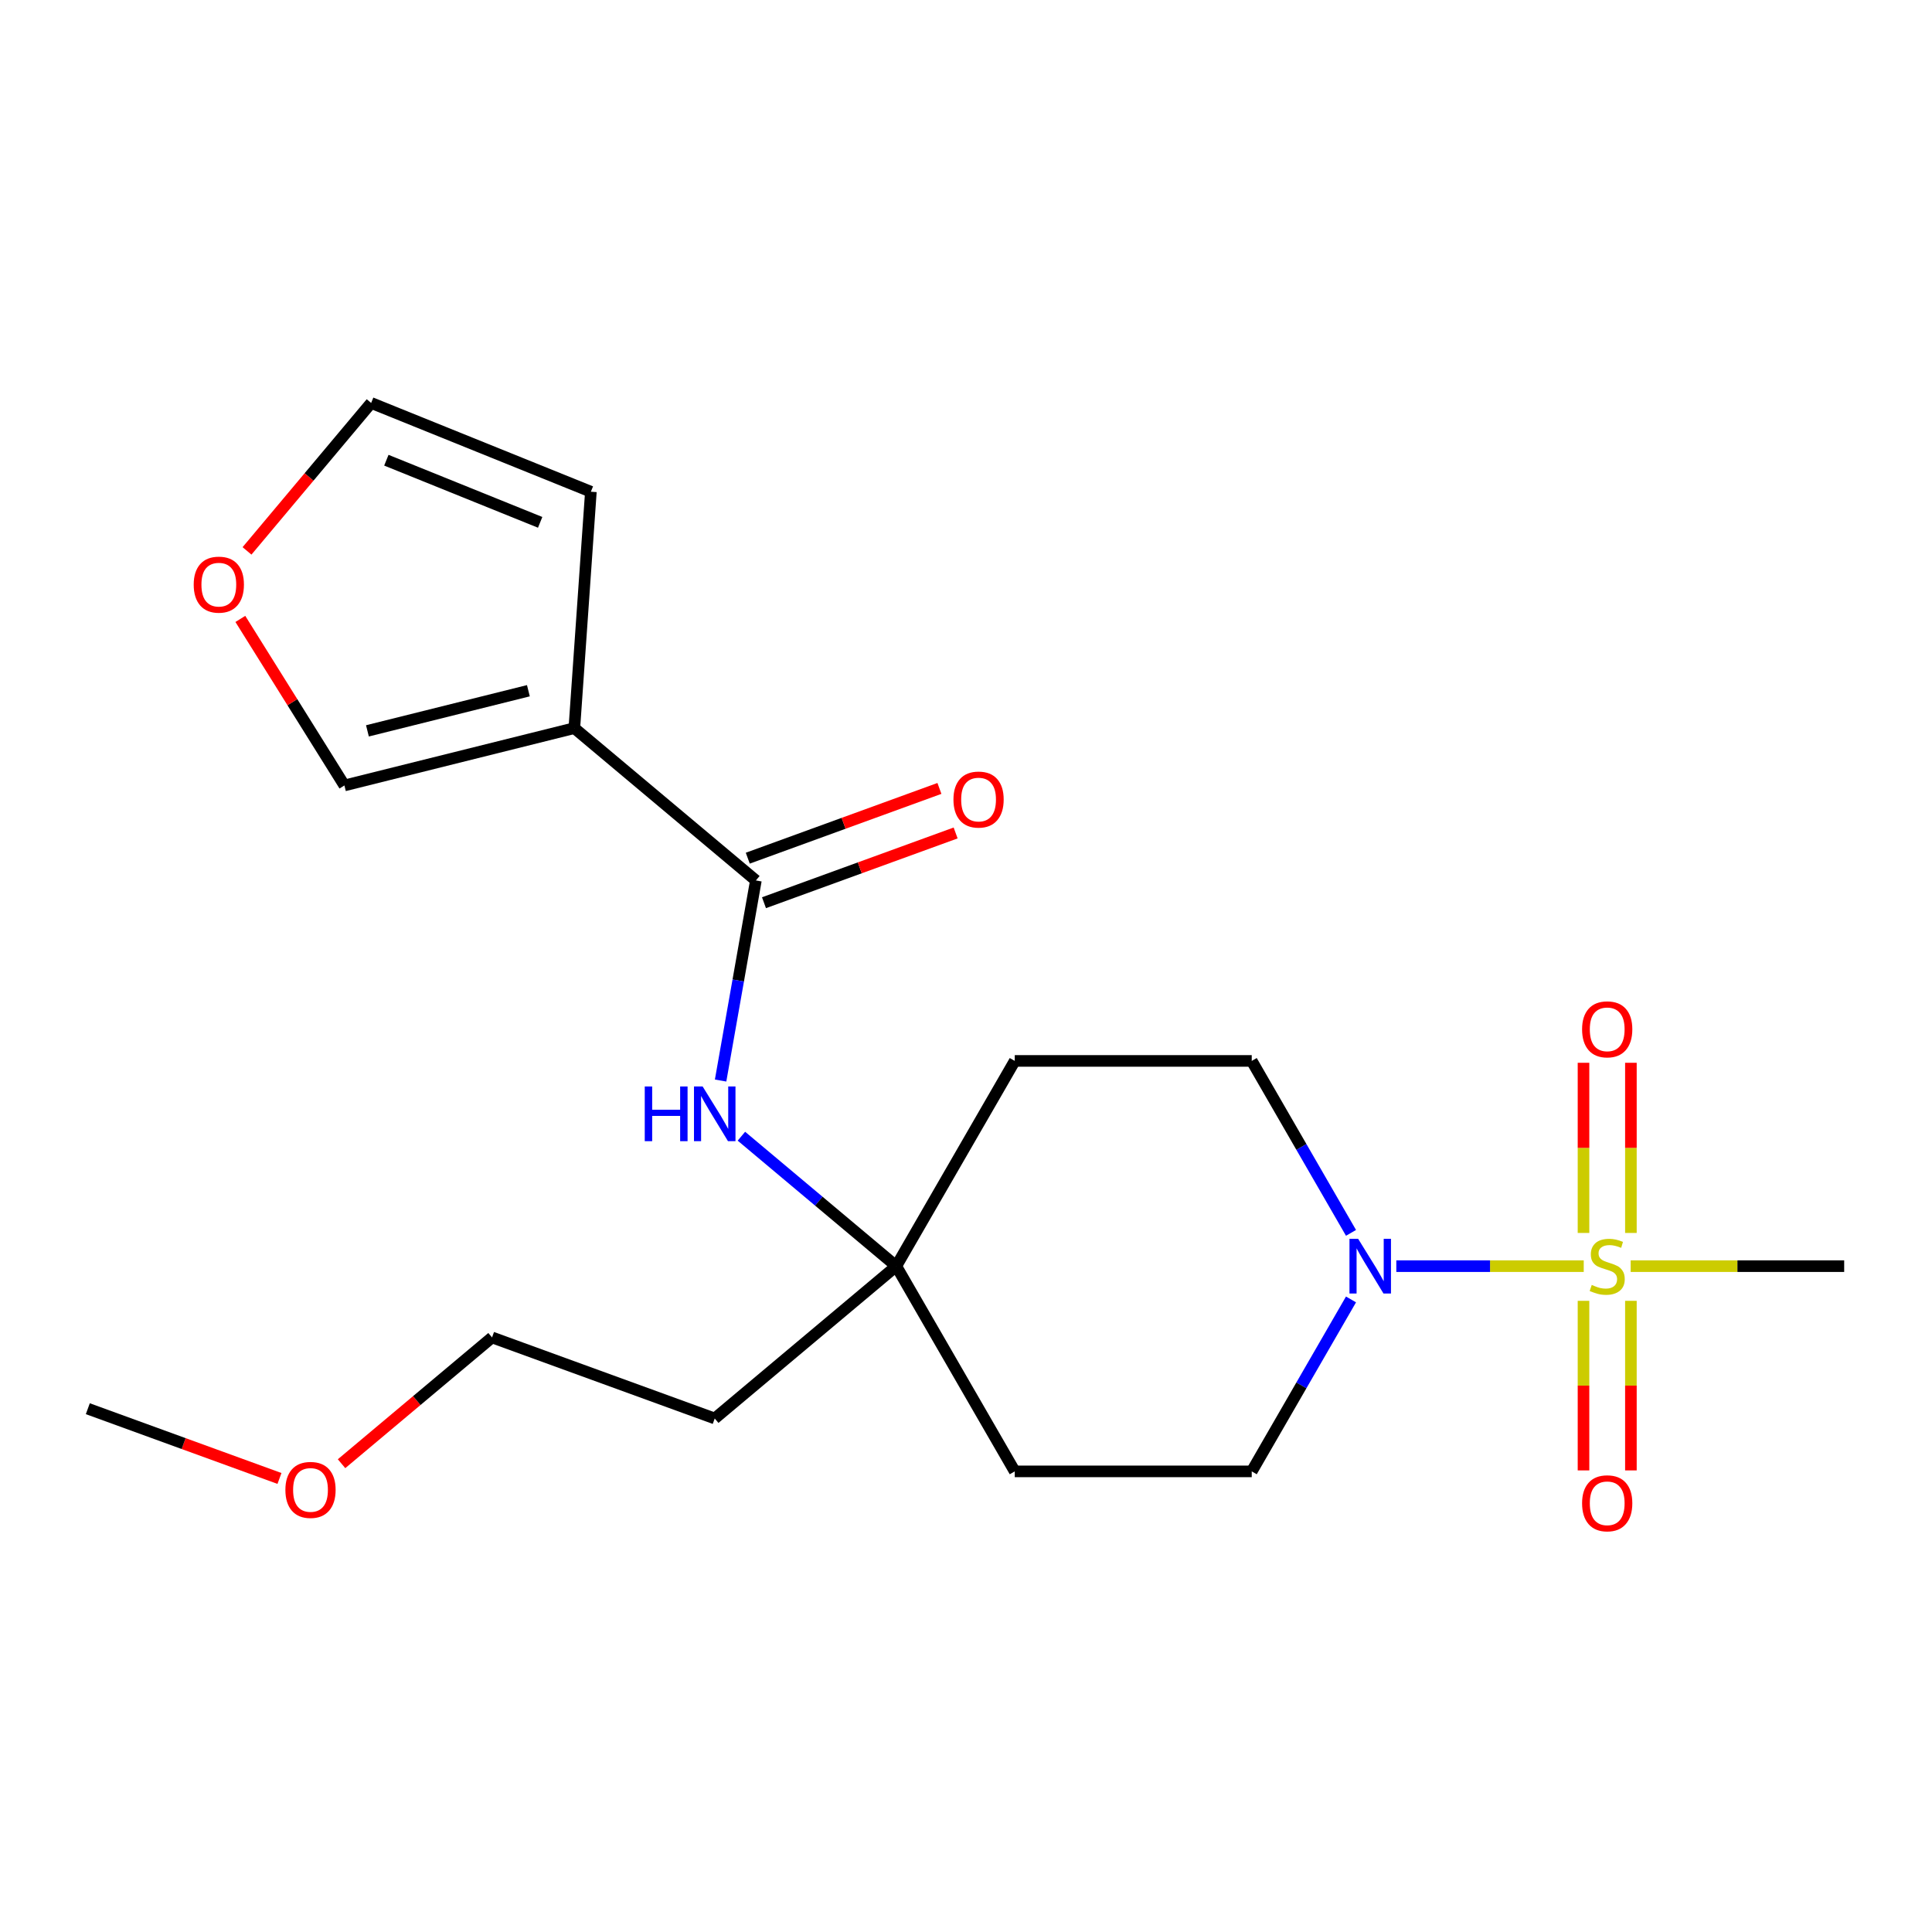 <?xml version='1.0' encoding='iso-8859-1'?>
<svg version='1.1' baseProfile='full'
              xmlns='http://www.w3.org/2000/svg'
                      xmlns:rdkit='http://www.rdkit.org/xml'
                      xmlns:xlink='http://www.w3.org/1999/xlink'
                  xml:space='preserve'
width='1000px' height='1000px' viewBox='0 0 1000 1000'>
<!-- END OF HEADER -->
<rect style='opacity:1.0;fill:#FFFFFF;stroke:none' width='1000' height='1000' x='0' y='0'> </rect>
<path class='bond-0' d='M 819.739,655.359 L 771.234,655.359' style='fill:none;fill-rule:evenodd;stroke:#CCCC00;stroke-width:6px;stroke-linecap:butt;stroke-linejoin:miter;stroke-opacity:1' />
<path class='bond-0' d='M 771.234,655.359 L 722.728,655.359' style='fill:none;fill-rule:evenodd;stroke:#0000FF;stroke-width:6px;stroke-linecap:butt;stroke-linejoin:miter;stroke-opacity:1' />
<path class='bond-5' d='M 844.152,638.172 L 844.152,594.134' style='fill:none;fill-rule:evenodd;stroke:#CCCC00;stroke-width:6px;stroke-linecap:butt;stroke-linejoin:miter;stroke-opacity:1' />
<path class='bond-5' d='M 844.152,594.134 L 844.152,550.096' style='fill:none;fill-rule:evenodd;stroke:#FF0000;stroke-width:6px;stroke-linecap:butt;stroke-linejoin:miter;stroke-opacity:1' />
<path class='bond-5' d='M 819.62,638.172 L 819.62,594.134' style='fill:none;fill-rule:evenodd;stroke:#CCCC00;stroke-width:6px;stroke-linecap:butt;stroke-linejoin:miter;stroke-opacity:1' />
<path class='bond-5' d='M 819.62,594.134 L 819.62,550.096' style='fill:none;fill-rule:evenodd;stroke:#FF0000;stroke-width:6px;stroke-linecap:butt;stroke-linejoin:miter;stroke-opacity:1' />
<path class='bond-6' d='M 819.62,673.305 L 819.62,717.193' style='fill:none;fill-rule:evenodd;stroke:#CCCC00;stroke-width:6px;stroke-linecap:butt;stroke-linejoin:miter;stroke-opacity:1' />
<path class='bond-6' d='M 819.62,717.193 L 819.62,761.081' style='fill:none;fill-rule:evenodd;stroke:#FF0000;stroke-width:6px;stroke-linecap:butt;stroke-linejoin:miter;stroke-opacity:1' />
<path class='bond-6' d='M 844.152,673.305 L 844.152,717.193' style='fill:none;fill-rule:evenodd;stroke:#CCCC00;stroke-width:6px;stroke-linecap:butt;stroke-linejoin:miter;stroke-opacity:1' />
<path class='bond-6' d='M 844.152,717.193 L 844.152,761.081' style='fill:none;fill-rule:evenodd;stroke:#FF0000;stroke-width:6px;stroke-linecap:butt;stroke-linejoin:miter;stroke-opacity:1' />
<path class='bond-16' d='M 844.032,655.359 L 899.289,655.359' style='fill:none;fill-rule:evenodd;stroke:#CCCC00;stroke-width:6px;stroke-linecap:butt;stroke-linejoin:miter;stroke-opacity:1' />
<path class='bond-16' d='M 899.289,655.359 L 954.545,655.359' style='fill:none;fill-rule:evenodd;stroke:#000000;stroke-width:6px;stroke-linecap:butt;stroke-linejoin:miter;stroke-opacity:1' />
<path class='bond-10' d='M 699.28,672.585 L 673.588,717.085' style='fill:none;fill-rule:evenodd;stroke:#0000FF;stroke-width:6px;stroke-linecap:butt;stroke-linejoin:miter;stroke-opacity:1' />
<path class='bond-10' d='M 673.588,717.085 L 647.896,761.585' style='fill:none;fill-rule:evenodd;stroke:#000000;stroke-width:6px;stroke-linecap:butt;stroke-linejoin:miter;stroke-opacity:1' />
<path class='bond-11' d='M 699.28,638.132 L 673.588,593.632' style='fill:none;fill-rule:evenodd;stroke:#0000FF;stroke-width:6px;stroke-linecap:butt;stroke-linejoin:miter;stroke-opacity:1' />
<path class='bond-11' d='M 673.588,593.632 L 647.896,549.132' style='fill:none;fill-rule:evenodd;stroke:#000000;stroke-width:6px;stroke-linecap:butt;stroke-linejoin:miter;stroke-opacity:1' />
<path class='bond-1' d='M 297.279,376.874 L 391.242,455.718' style='fill:none;fill-rule:evenodd;stroke:#000000;stroke-width:6px;stroke-linecap:butt;stroke-linejoin:miter;stroke-opacity:1' />
<path class='bond-7' d='M 297.279,376.874 L 178.263,406.548' style='fill:none;fill-rule:evenodd;stroke:#000000;stroke-width:6px;stroke-linecap:butt;stroke-linejoin:miter;stroke-opacity:1' />
<path class='bond-7' d='M 273.492,357.521 L 190.181,378.293' style='fill:none;fill-rule:evenodd;stroke:#000000;stroke-width:6px;stroke-linecap:butt;stroke-linejoin:miter;stroke-opacity:1' />
<path class='bond-8' d='M 297.279,376.874 L 305.836,254.512' style='fill:none;fill-rule:evenodd;stroke:#000000;stroke-width:6px;stroke-linecap:butt;stroke-linejoin:miter;stroke-opacity:1' />
<path class='bond-2' d='M 391.242,455.718 L 382.111,507.503' style='fill:none;fill-rule:evenodd;stroke:#000000;stroke-width:6px;stroke-linecap:butt;stroke-linejoin:miter;stroke-opacity:1' />
<path class='bond-2' d='M 382.111,507.503 L 372.98,559.288' style='fill:none;fill-rule:evenodd;stroke:#0000FF;stroke-width:6px;stroke-linecap:butt;stroke-linejoin:miter;stroke-opacity:1' />
<path class='bond-12' d='M 395.438,467.244 L 445.036,449.192' style='fill:none;fill-rule:evenodd;stroke:#000000;stroke-width:6px;stroke-linecap:butt;stroke-linejoin:miter;stroke-opacity:1' />
<path class='bond-12' d='M 445.036,449.192 L 494.634,431.14' style='fill:none;fill-rule:evenodd;stroke:#FF0000;stroke-width:6px;stroke-linecap:butt;stroke-linejoin:miter;stroke-opacity:1' />
<path class='bond-12' d='M 387.047,444.192 L 436.645,426.139' style='fill:none;fill-rule:evenodd;stroke:#000000;stroke-width:6px;stroke-linecap:butt;stroke-linejoin:miter;stroke-opacity:1' />
<path class='bond-12' d='M 436.645,426.139 L 486.243,408.087' style='fill:none;fill-rule:evenodd;stroke:#FF0000;stroke-width:6px;stroke-linecap:butt;stroke-linejoin:miter;stroke-opacity:1' />
<path class='bond-3' d='M 383.749,588.099 L 423.827,621.729' style='fill:none;fill-rule:evenodd;stroke:#0000FF;stroke-width:6px;stroke-linecap:butt;stroke-linejoin:miter;stroke-opacity:1' />
<path class='bond-3' d='M 423.827,621.729 L 463.906,655.359' style='fill:none;fill-rule:evenodd;stroke:#000000;stroke-width:6px;stroke-linecap:butt;stroke-linejoin:miter;stroke-opacity:1' />
<path class='bond-4' d='M 463.906,655.359 L 525.236,549.132' style='fill:none;fill-rule:evenodd;stroke:#000000;stroke-width:6px;stroke-linecap:butt;stroke-linejoin:miter;stroke-opacity:1' />
<path class='bond-17' d='M 463.906,655.359 L 369.943,734.203' style='fill:none;fill-rule:evenodd;stroke:#000000;stroke-width:6px;stroke-linecap:butt;stroke-linejoin:miter;stroke-opacity:1' />
<path class='bond-21' d='M 463.906,655.359 L 525.236,761.585' style='fill:none;fill-rule:evenodd;stroke:#000000;stroke-width:6px;stroke-linecap:butt;stroke-linejoin:miter;stroke-opacity:1' />
<path class='bond-9' d='M 178.263,406.548 L 151.333,363.45' style='fill:none;fill-rule:evenodd;stroke:#000000;stroke-width:6px;stroke-linecap:butt;stroke-linejoin:miter;stroke-opacity:1' />
<path class='bond-9' d='M 151.333,363.45 L 124.402,320.353' style='fill:none;fill-rule:evenodd;stroke:#FF0000;stroke-width:6px;stroke-linecap:butt;stroke-linejoin:miter;stroke-opacity:1' />
<path class='bond-15' d='M 305.836,254.512 L 192.108,208.563' style='fill:none;fill-rule:evenodd;stroke:#000000;stroke-width:6px;stroke-linecap:butt;stroke-linejoin:miter;stroke-opacity:1' />
<path class='bond-15' d='M 279.587,270.366 L 199.977,238.201' style='fill:none;fill-rule:evenodd;stroke:#000000;stroke-width:6px;stroke-linecap:butt;stroke-linejoin:miter;stroke-opacity:1' />
<path class='bond-22' d='M 127.852,285.14 L 159.98,246.851' style='fill:none;fill-rule:evenodd;stroke:#FF0000;stroke-width:6px;stroke-linecap:butt;stroke-linejoin:miter;stroke-opacity:1' />
<path class='bond-22' d='M 159.98,246.851 L 192.108,208.563' style='fill:none;fill-rule:evenodd;stroke:#000000;stroke-width:6px;stroke-linecap:butt;stroke-linejoin:miter;stroke-opacity:1' />
<path class='bond-14' d='M 647.896,761.585 L 525.236,761.585' style='fill:none;fill-rule:evenodd;stroke:#000000;stroke-width:6px;stroke-linecap:butt;stroke-linejoin:miter;stroke-opacity:1' />
<path class='bond-13' d='M 647.896,549.132 L 525.236,549.132' style='fill:none;fill-rule:evenodd;stroke:#000000;stroke-width:6px;stroke-linecap:butt;stroke-linejoin:miter;stroke-opacity:1' />
<path class='bond-19' d='M 369.943,734.203 L 254.68,692.251' style='fill:none;fill-rule:evenodd;stroke:#000000;stroke-width:6px;stroke-linecap:butt;stroke-linejoin:miter;stroke-opacity:1' />
<path class='bond-18' d='M 176.784,757.614 L 215.732,724.932' style='fill:none;fill-rule:evenodd;stroke:#FF0000;stroke-width:6px;stroke-linecap:butt;stroke-linejoin:miter;stroke-opacity:1' />
<path class='bond-18' d='M 215.732,724.932 L 254.68,692.251' style='fill:none;fill-rule:evenodd;stroke:#000000;stroke-width:6px;stroke-linecap:butt;stroke-linejoin:miter;stroke-opacity:1' />
<path class='bond-20' d='M 144.651,765.247 L 95.053,747.195' style='fill:none;fill-rule:evenodd;stroke:#FF0000;stroke-width:6px;stroke-linecap:butt;stroke-linejoin:miter;stroke-opacity:1' />
<path class='bond-20' d='M 95.053,747.195 L 45.455,729.143' style='fill:none;fill-rule:evenodd;stroke:#000000;stroke-width:6px;stroke-linecap:butt;stroke-linejoin:miter;stroke-opacity:1' />
<path  class='atom-0' d='M 823.886 665.079
Q 824.206 665.199, 825.526 665.759
Q 826.846 666.319, 828.286 666.679
Q 829.766 666.999, 831.206 666.999
Q 833.886 666.999, 835.446 665.719
Q 837.006 664.399, 837.006 662.119
Q 837.006 660.559, 836.206 659.599
Q 835.446 658.639, 834.246 658.119
Q 833.046 657.599, 831.046 656.999
Q 828.526 656.239, 827.006 655.519
Q 825.526 654.799, 824.446 653.279
Q 823.406 651.759, 823.406 649.199
Q 823.406 645.639, 825.806 643.439
Q 828.246 641.239, 833.046 641.239
Q 836.326 641.239, 840.046 642.799
L 839.126 645.879
Q 835.726 644.479, 833.166 644.479
Q 830.406 644.479, 828.886 645.639
Q 827.366 646.759, 827.406 648.719
Q 827.406 650.239, 828.166 651.159
Q 828.966 652.079, 830.086 652.599
Q 831.246 653.119, 833.166 653.719
Q 835.726 654.519, 837.246 655.319
Q 838.766 656.119, 839.846 657.759
Q 840.966 659.359, 840.966 662.119
Q 840.966 666.039, 838.326 668.159
Q 835.726 670.239, 831.366 670.239
Q 828.846 670.239, 826.926 669.679
Q 825.046 669.159, 822.806 668.239
L 823.886 665.079
' fill='#CCCC00'/>
<path  class='atom-1' d='M 702.966 641.199
L 712.246 656.199
Q 713.166 657.679, 714.646 660.359
Q 716.126 663.039, 716.206 663.199
L 716.206 641.199
L 719.966 641.199
L 719.966 669.519
L 716.086 669.519
L 706.126 653.119
Q 704.966 651.199, 703.726 648.999
Q 702.526 646.799, 702.166 646.119
L 702.166 669.519
L 698.486 669.519
L 698.486 641.199
L 702.966 641.199
' fill='#0000FF'/>
<path  class='atom-4' d='M 333.723 562.354
L 337.563 562.354
L 337.563 574.394
L 352.043 574.394
L 352.043 562.354
L 355.883 562.354
L 355.883 590.674
L 352.043 590.674
L 352.043 577.594
L 337.563 577.594
L 337.563 590.674
L 333.723 590.674
L 333.723 562.354
' fill='#0000FF'/>
<path  class='atom-4' d='M 363.683 562.354
L 372.963 577.354
Q 373.883 578.834, 375.363 581.514
Q 376.843 584.194, 376.923 584.354
L 376.923 562.354
L 380.683 562.354
L 380.683 590.674
L 376.803 590.674
L 366.843 574.274
Q 365.683 572.354, 364.443 570.154
Q 363.243 567.954, 362.883 567.274
L 362.883 590.674
L 359.203 590.674
L 359.203 562.354
L 363.683 562.354
' fill='#0000FF'/>
<path  class='atom-6' d='M 818.886 532.779
Q 818.886 525.979, 822.246 522.179
Q 825.606 518.379, 831.886 518.379
Q 838.166 518.379, 841.526 522.179
Q 844.886 525.979, 844.886 532.779
Q 844.886 539.659, 841.486 543.579
Q 838.086 547.459, 831.886 547.459
Q 825.646 547.459, 822.246 543.579
Q 818.886 539.699, 818.886 532.779
M 831.886 544.259
Q 836.206 544.259, 838.526 541.379
Q 840.886 538.459, 840.886 532.779
Q 840.886 527.219, 838.526 524.419
Q 836.206 521.579, 831.886 521.579
Q 827.566 521.579, 825.206 524.379
Q 822.886 527.179, 822.886 532.779
Q 822.886 538.499, 825.206 541.379
Q 827.566 544.259, 831.886 544.259
' fill='#FF0000'/>
<path  class='atom-7' d='M 818.886 778.099
Q 818.886 771.299, 822.246 767.499
Q 825.606 763.699, 831.886 763.699
Q 838.166 763.699, 841.526 767.499
Q 844.886 771.299, 844.886 778.099
Q 844.886 784.979, 841.486 788.899
Q 838.086 792.779, 831.886 792.779
Q 825.646 792.779, 822.246 788.899
Q 818.886 785.019, 818.886 778.099
M 831.886 789.579
Q 836.206 789.579, 838.526 786.699
Q 840.886 783.779, 840.886 778.099
Q 840.886 772.539, 838.526 769.739
Q 836.206 766.899, 831.886 766.899
Q 827.566 766.899, 825.206 769.699
Q 822.886 772.499, 822.886 778.099
Q 822.886 783.819, 825.206 786.699
Q 827.566 789.579, 831.886 789.579
' fill='#FF0000'/>
<path  class='atom-10' d='M 100.263 302.606
Q 100.263 295.806, 103.623 292.006
Q 106.983 288.206, 113.263 288.206
Q 119.543 288.206, 122.903 292.006
Q 126.263 295.806, 126.263 302.606
Q 126.263 309.486, 122.863 313.406
Q 119.463 317.286, 113.263 317.286
Q 107.023 317.286, 103.623 313.406
Q 100.263 309.526, 100.263 302.606
M 113.263 314.086
Q 117.583 314.086, 119.903 311.206
Q 122.263 308.286, 122.263 302.606
Q 122.263 297.046, 119.903 294.246
Q 117.583 291.406, 113.263 291.406
Q 108.943 291.406, 106.583 294.206
Q 104.263 297.006, 104.263 302.606
Q 104.263 308.326, 106.583 311.206
Q 108.943 314.086, 113.263 314.086
' fill='#FF0000'/>
<path  class='atom-13' d='M 493.505 413.846
Q 493.505 407.046, 496.865 403.246
Q 500.225 399.446, 506.505 399.446
Q 512.785 399.446, 516.145 403.246
Q 519.505 407.046, 519.505 413.846
Q 519.505 420.726, 516.105 424.646
Q 512.705 428.526, 506.505 428.526
Q 500.265 428.526, 496.865 424.646
Q 493.505 420.766, 493.505 413.846
M 506.505 425.326
Q 510.825 425.326, 513.145 422.446
Q 515.505 419.526, 515.505 413.846
Q 515.505 408.286, 513.145 405.486
Q 510.825 402.646, 506.505 402.646
Q 502.185 402.646, 499.825 405.446
Q 497.505 408.246, 497.505 413.846
Q 497.505 419.566, 499.825 422.446
Q 502.185 425.326, 506.505 425.326
' fill='#FF0000'/>
<path  class='atom-19' d='M 147.717 771.175
Q 147.717 764.375, 151.077 760.575
Q 154.437 756.775, 160.717 756.775
Q 166.997 756.775, 170.357 760.575
Q 173.717 764.375, 173.717 771.175
Q 173.717 778.055, 170.317 781.975
Q 166.917 785.855, 160.717 785.855
Q 154.477 785.855, 151.077 781.975
Q 147.717 778.095, 147.717 771.175
M 160.717 782.655
Q 165.037 782.655, 167.357 779.775
Q 169.717 776.855, 169.717 771.175
Q 169.717 765.615, 167.357 762.815
Q 165.037 759.975, 160.717 759.975
Q 156.397 759.975, 154.037 762.775
Q 151.717 765.575, 151.717 771.175
Q 151.717 776.895, 154.037 779.775
Q 156.397 782.655, 160.717 782.655
' fill='#FF0000'/>
</svg>
